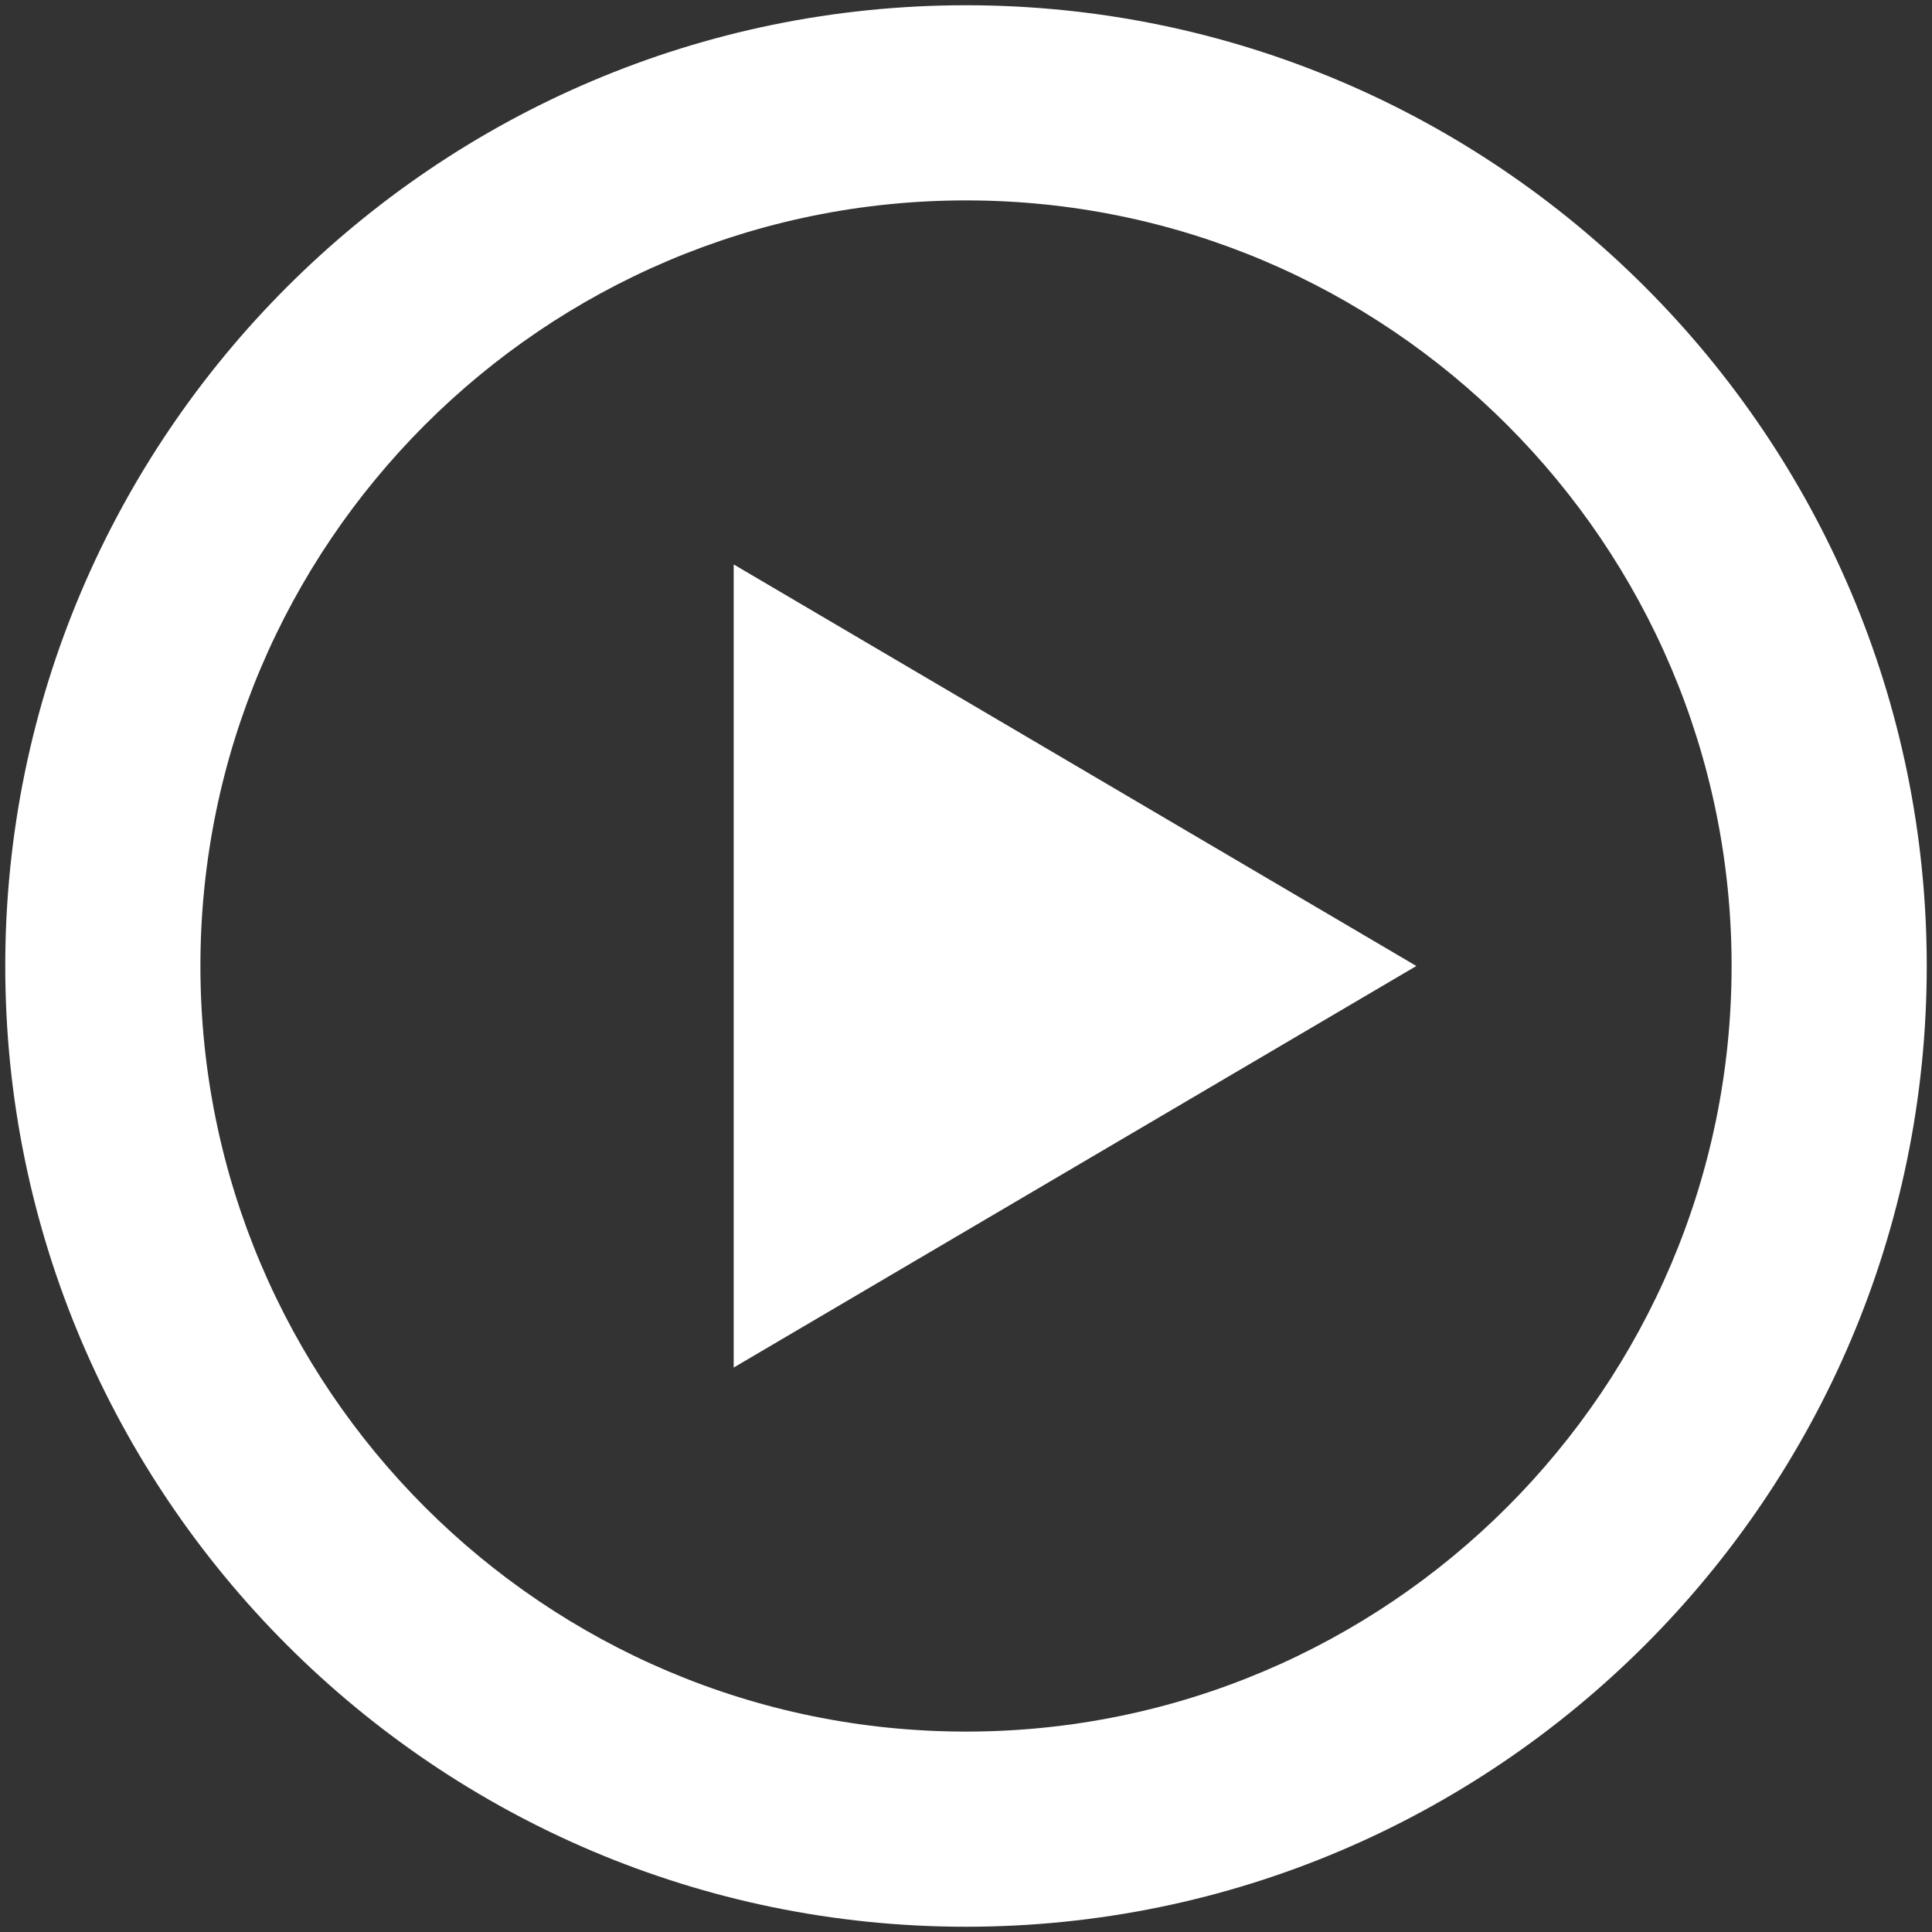 <svg width="198" height="198" viewBox="0 0 198 198" fill="none" xmlns="http://www.w3.org/2000/svg">
<rect x="0" y="0" width="198" height="198" fill="#333333" stroke="none"/>
<path d="M75.192 140.153V57.846L145.154 99L75.192 140.153ZM99 197.461C44.708 197.461 0.539 153.291 0.539 99C0.539 44.707 44.708 0.538 99 0.538C153.292 0.538 197.462 44.707 197.462 99C197.462 153.291 153.292 197.461 99 197.461ZM99 20.538C55.736 20.538 20.539 55.736 20.539 99C20.539 142.263 55.736 177.461 99 177.461C142.264 177.461 177.462 142.263 177.462 99C177.462 55.736 142.264 20.538 99 20.538Z" fill="white"/>
</svg>
